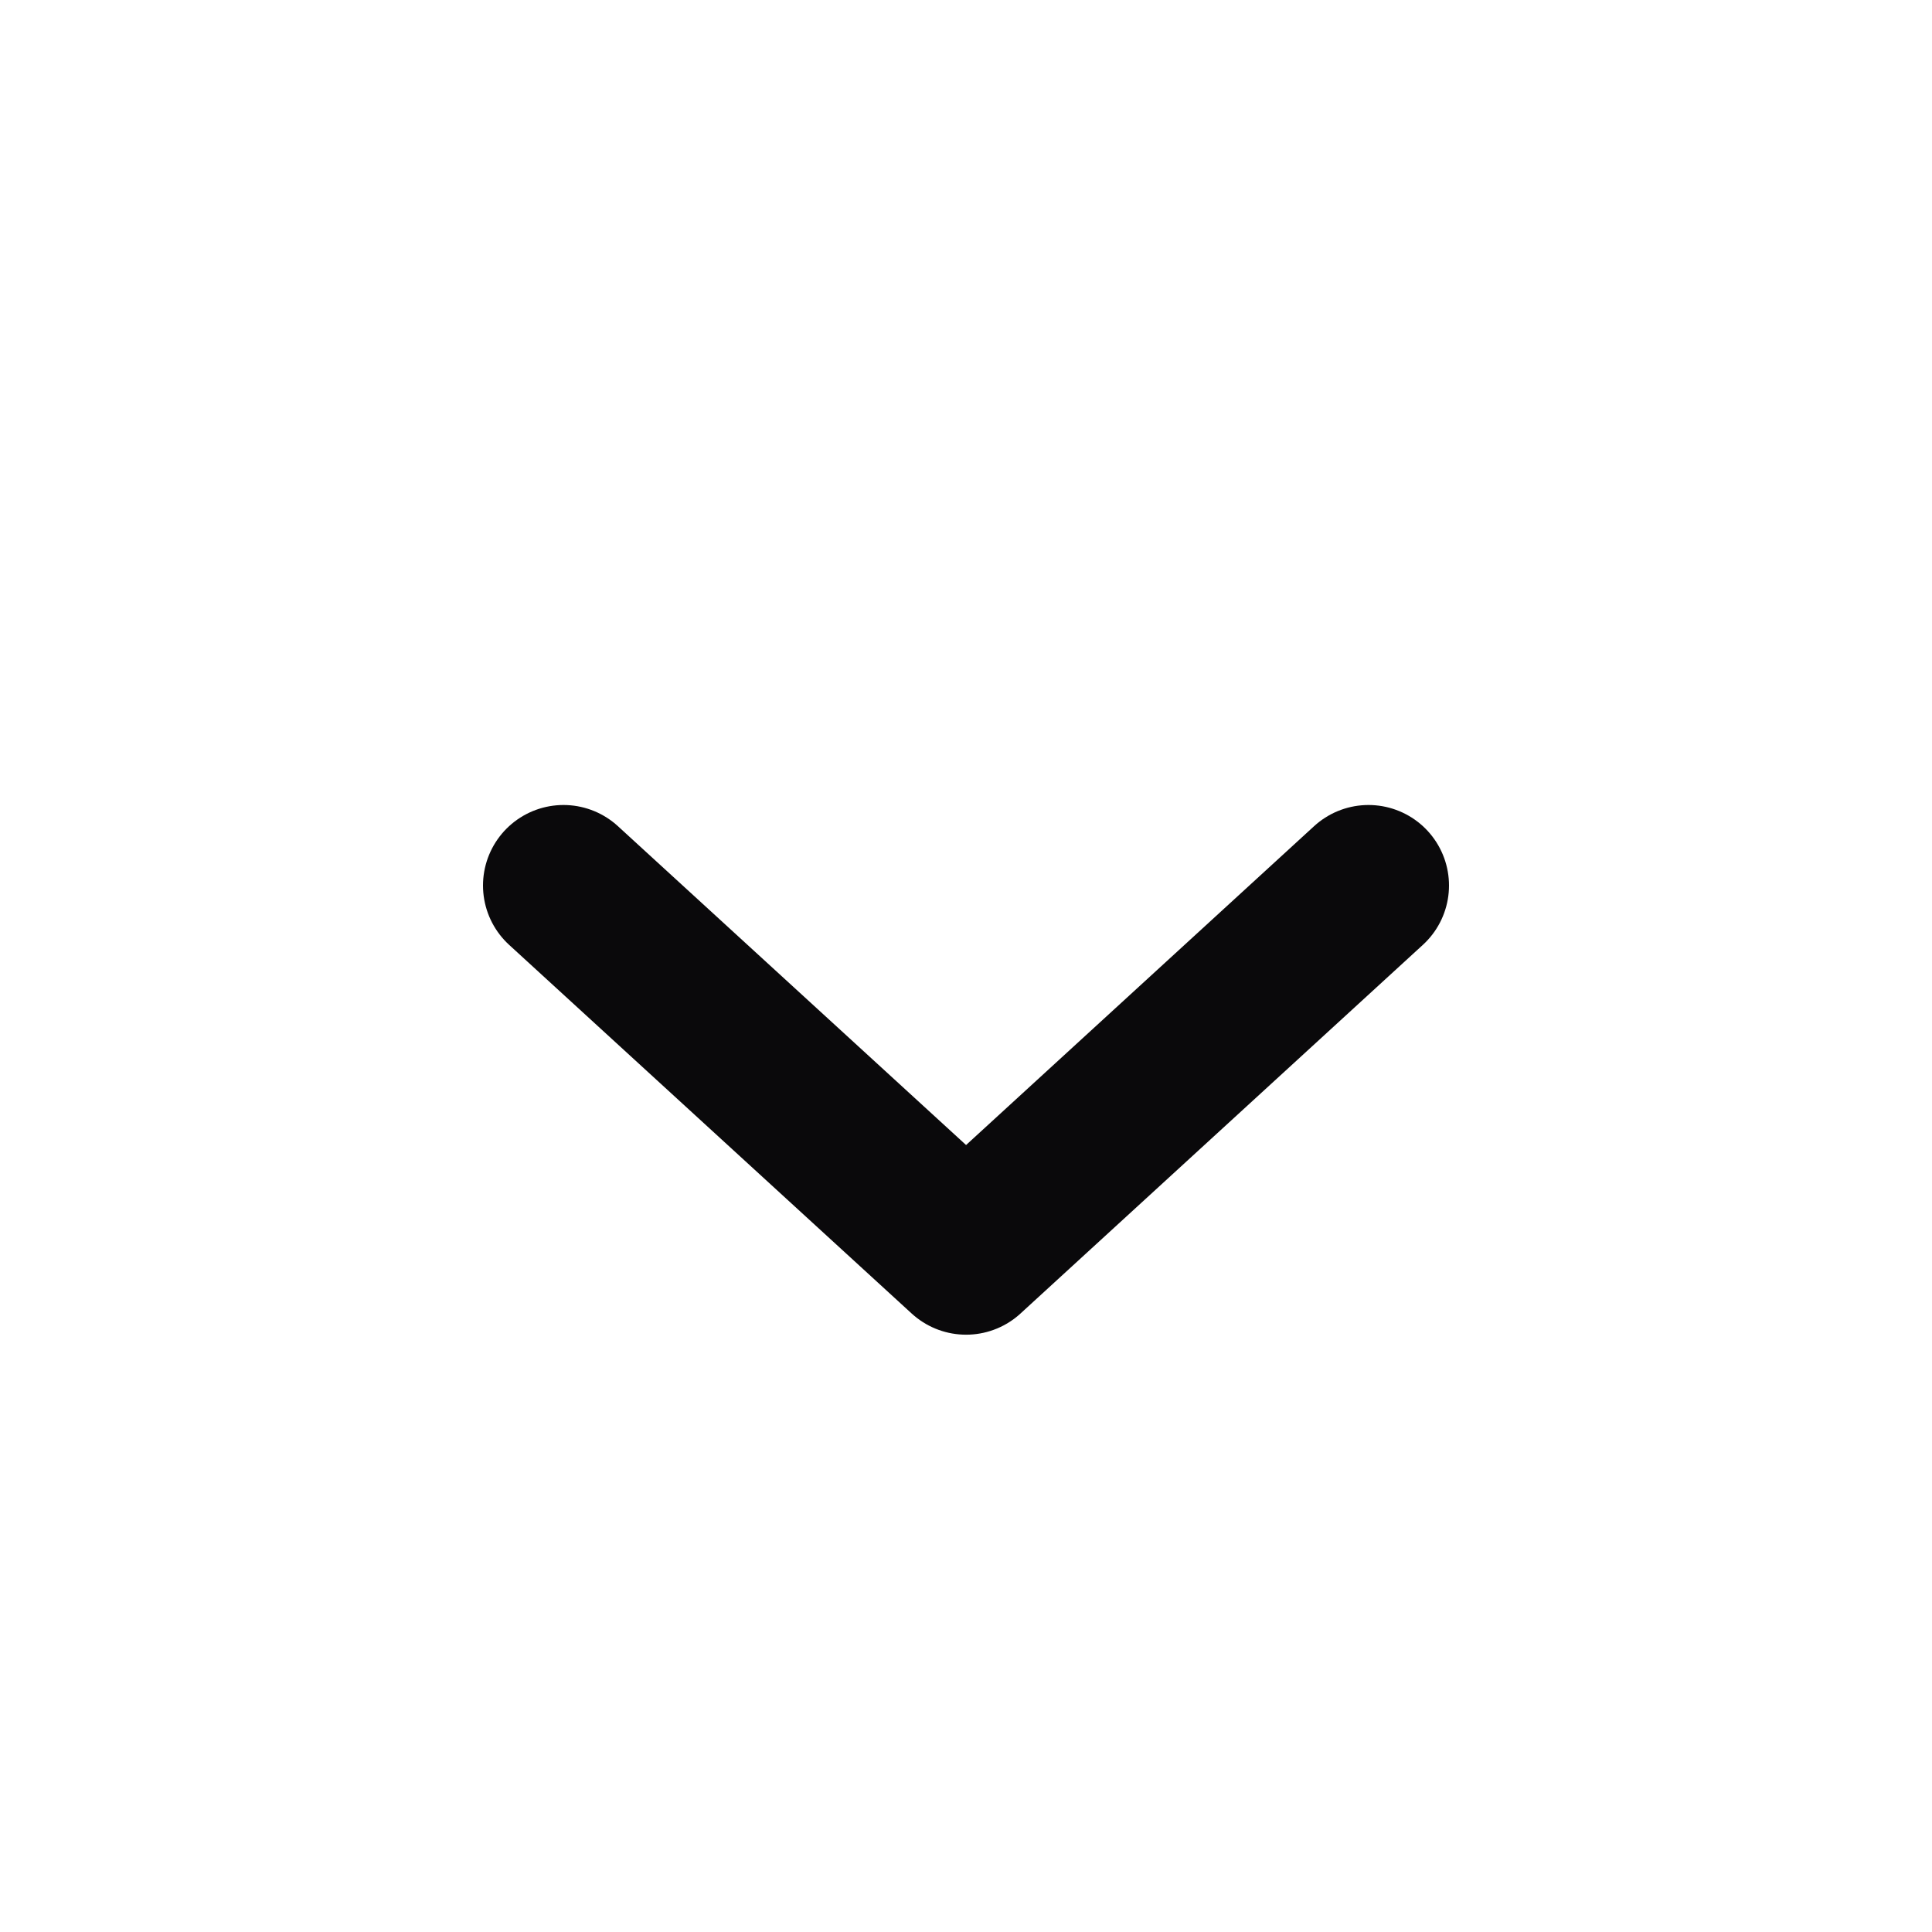 <svg width="24" height="24" viewBox="0 0 24 24" fill="none" xmlns="http://www.w3.org/2000/svg">
<g clip-path="url(#clip0_10702_189)">
<path d="M7 11L12.001 15.58L17 11" stroke="#0A090B" stroke-width="2" stroke-linecap="round" stroke-linejoin="round"/>
</g>
<defs>
<clipPath id="clip0_10702_189">
<rect width="24" height="24" fill="white"/>
</clipPath>
</defs>
</svg>
